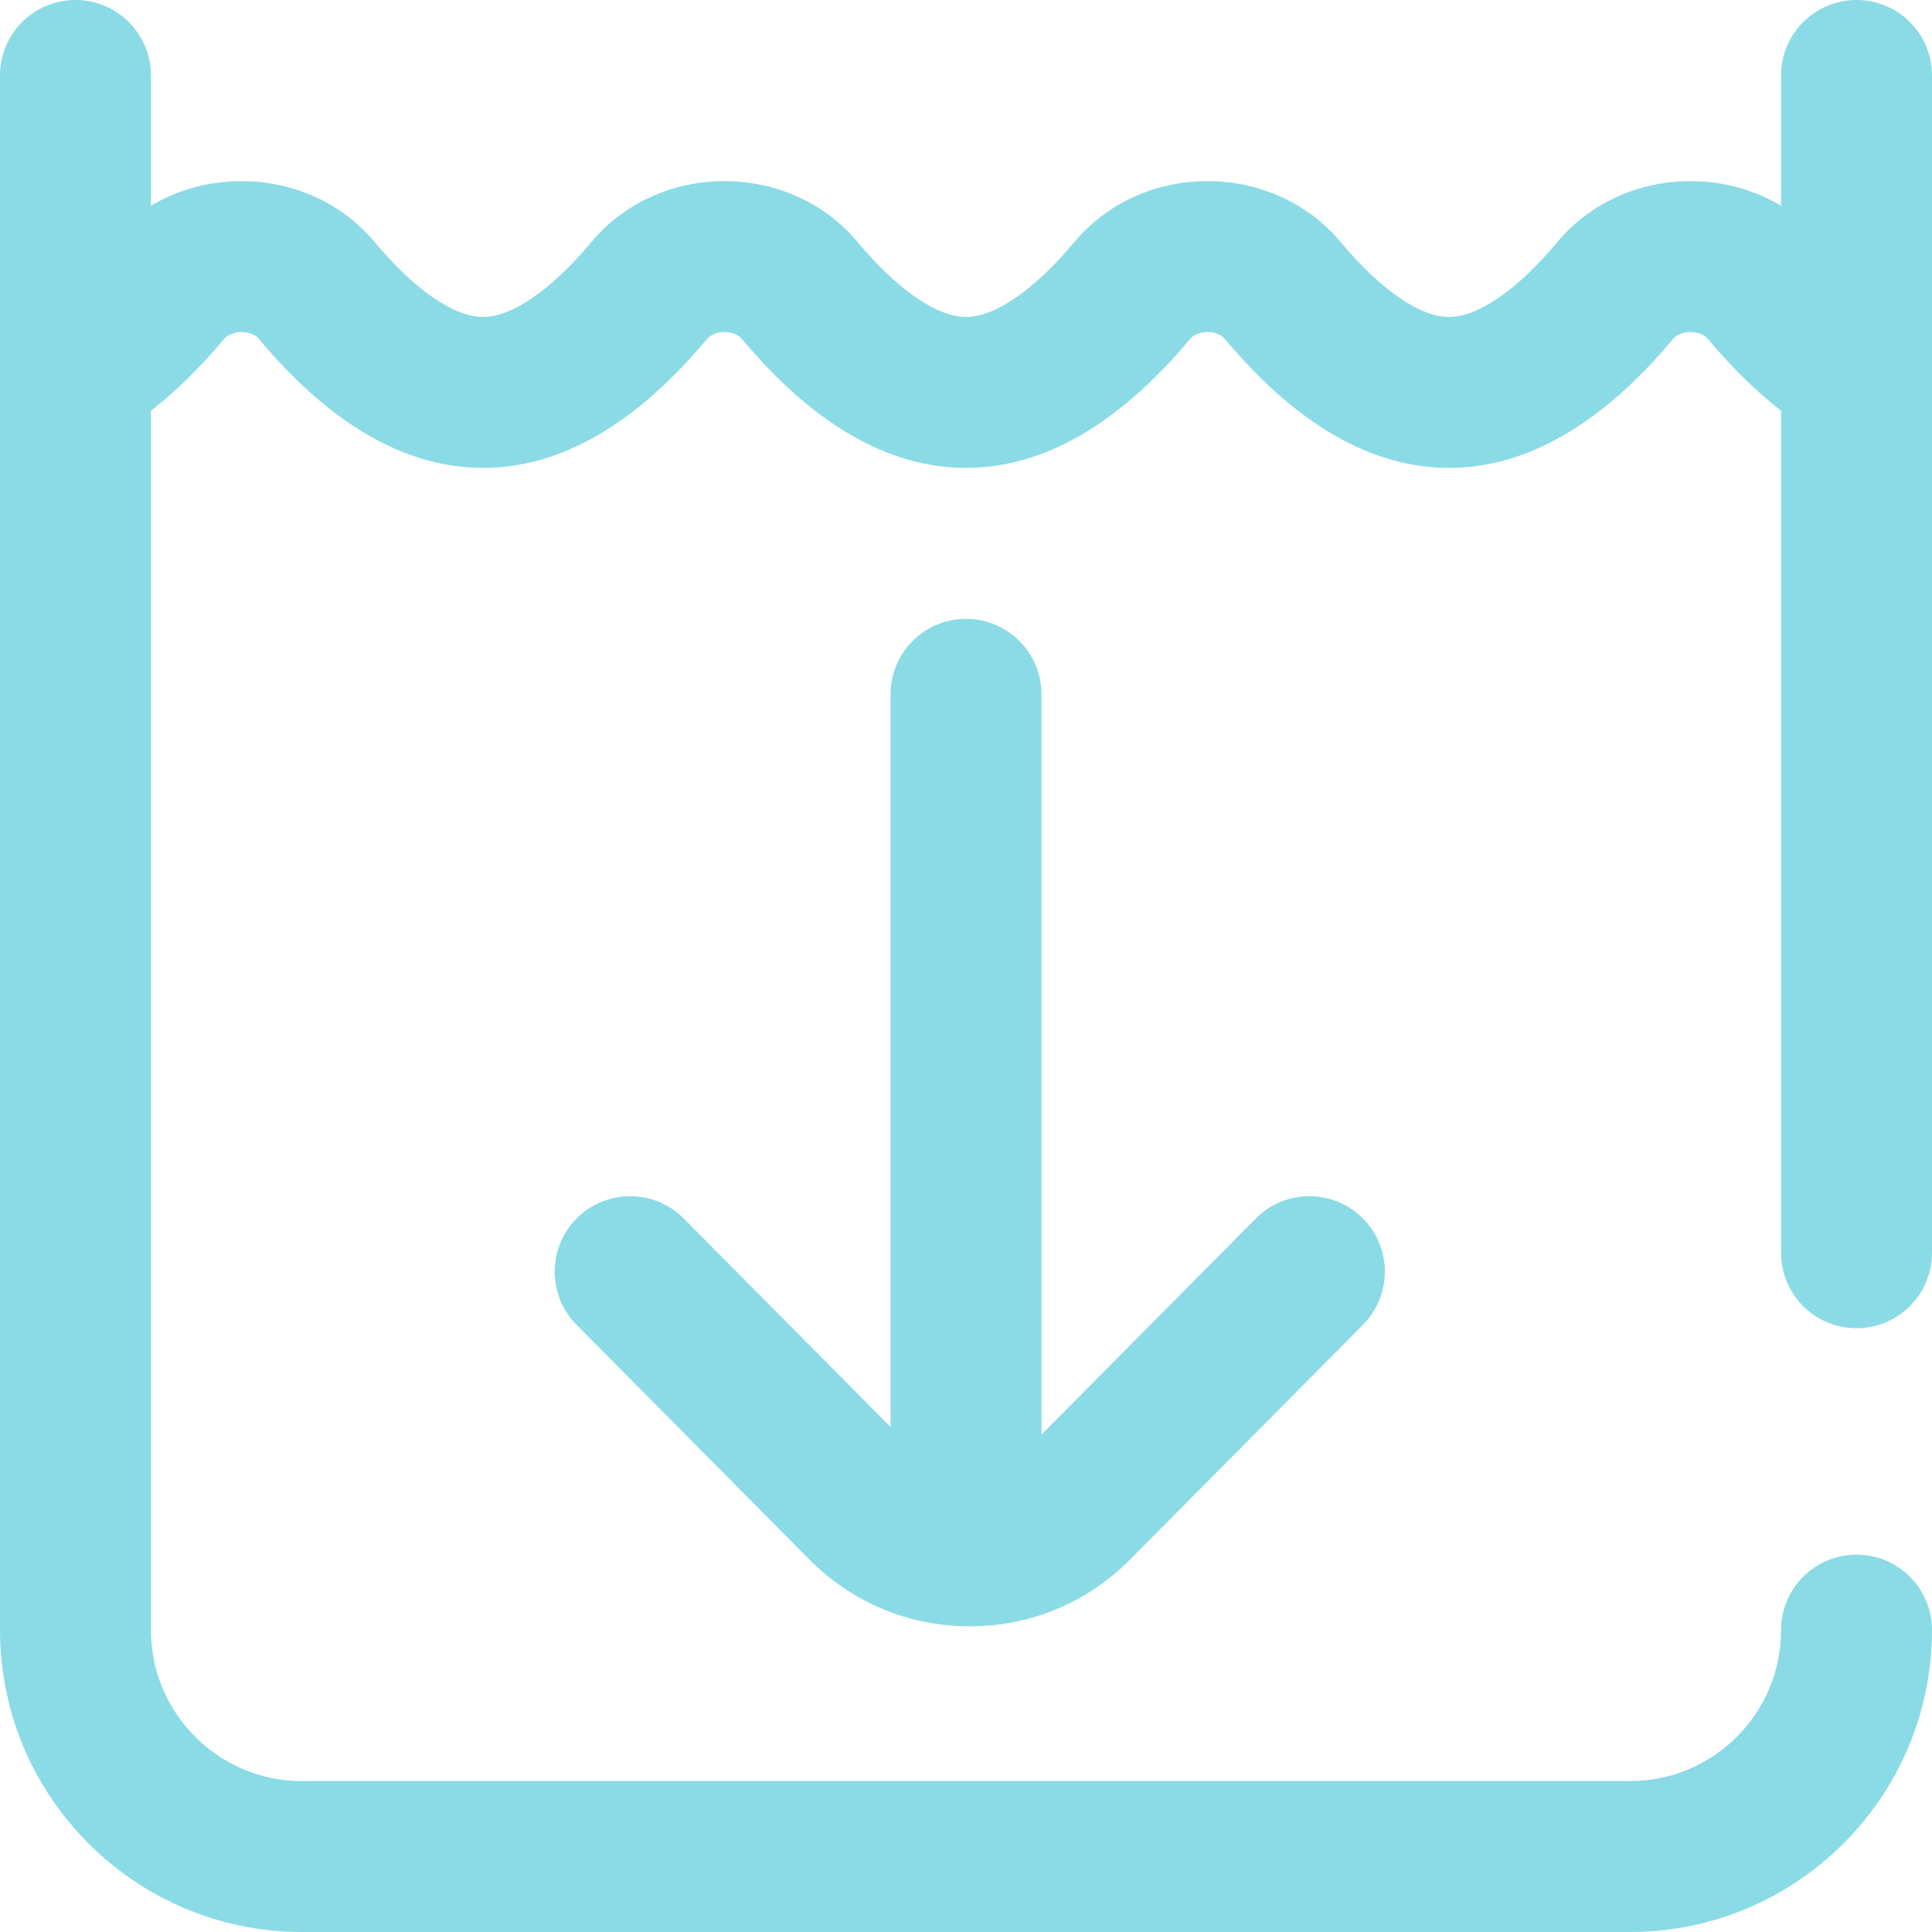 <svg width="512" height="512" viewBox="0 0 512 512" fill="none" xmlns="http://www.w3.org/2000/svg">
<path d="M512 20V84V124V332C512 343.046 503.046 352 492 352C480.954 352 472 343.046 472 332V108.844C465.428 103.76 458.95 97.41 452.589 89.794C451.65 88.671 449.935 88 448 88C446.065 88 444.35 88.671 443.411 89.794C424.453 112.492 404.464 124 384 124C363.536 124 343.547 112.492 324.589 89.794C323.65 88.671 321.935 88 320 88C318.065 88 316.35 88.671 315.411 89.794C296.453 112.492 276.464 124 256 124C235.536 124 215.547 112.492 196.589 89.794C195.65 88.671 193.935 88 192 88C190.065 88 188.35 88.671 187.411 89.794C168.453 112.492 148.464 124 128 124C107.536 124 87.547 112.492 68.589 89.794C67.65 88.671 65.935 88 64 88C62.065 88 60.35 88.671 59.411 89.794C53.05 97.41 46.572 103.76 40 108.844V432C40 454.056 57.944 472 80 472H432C454.056 472 472 454.056 472 432C472 420.954 480.954 412 492 412C503.046 412 512 420.954 512 432C512 476.112 476.112 512 432 512H80C35.888 512 0 476.112 0 432V124V84V20C0 8.954 8.954 0 20 0C31.046 0 40 8.954 40 20V54.526C47.077 50.298 55.345 48 64 48C77.852 48 90.714 53.887 99.288 64.152C109.824 76.766 120.289 84 128 84C135.711 84 146.176 76.766 156.712 64.152C165.286 53.887 178.148 48 192 48C205.852 48 218.714 53.887 227.288 64.152C237.824 76.766 248.289 84 256 84C263.711 84 274.176 76.766 284.712 64.152C293.286 53.887 306.148 48 320 48C333.852 48 346.714 53.887 355.288 64.152C365.824 76.766 376.289 84 384 84C391.711 84 402.176 76.766 412.712 64.152C421.286 53.887 434.148 48 448 48C456.655 48 464.923 50.298 472 54.526V20C472 8.954 480.954 0 492 0C503.046 0 512 8.954 512 20ZM256 164C244.954 164 236 172.954 236 184V378.168L181.2 322.916C173.422 315.074 160.759 315.022 152.916 322.8C145.074 330.578 145.021 343.242 152.8 351.084L214.453 413.246C225.809 424.695 240.919 431 257 431C273.081 431 288.191 424.695 299.547 413.246L361.2 351.084C368.978 343.242 368.926 330.578 361.084 322.8C353.241 315.022 340.579 315.074 332.8 322.916L276 380.184V184C276 172.954 267.046 164 256 164Z" fill="#8ADBE6"/>
</svg>
